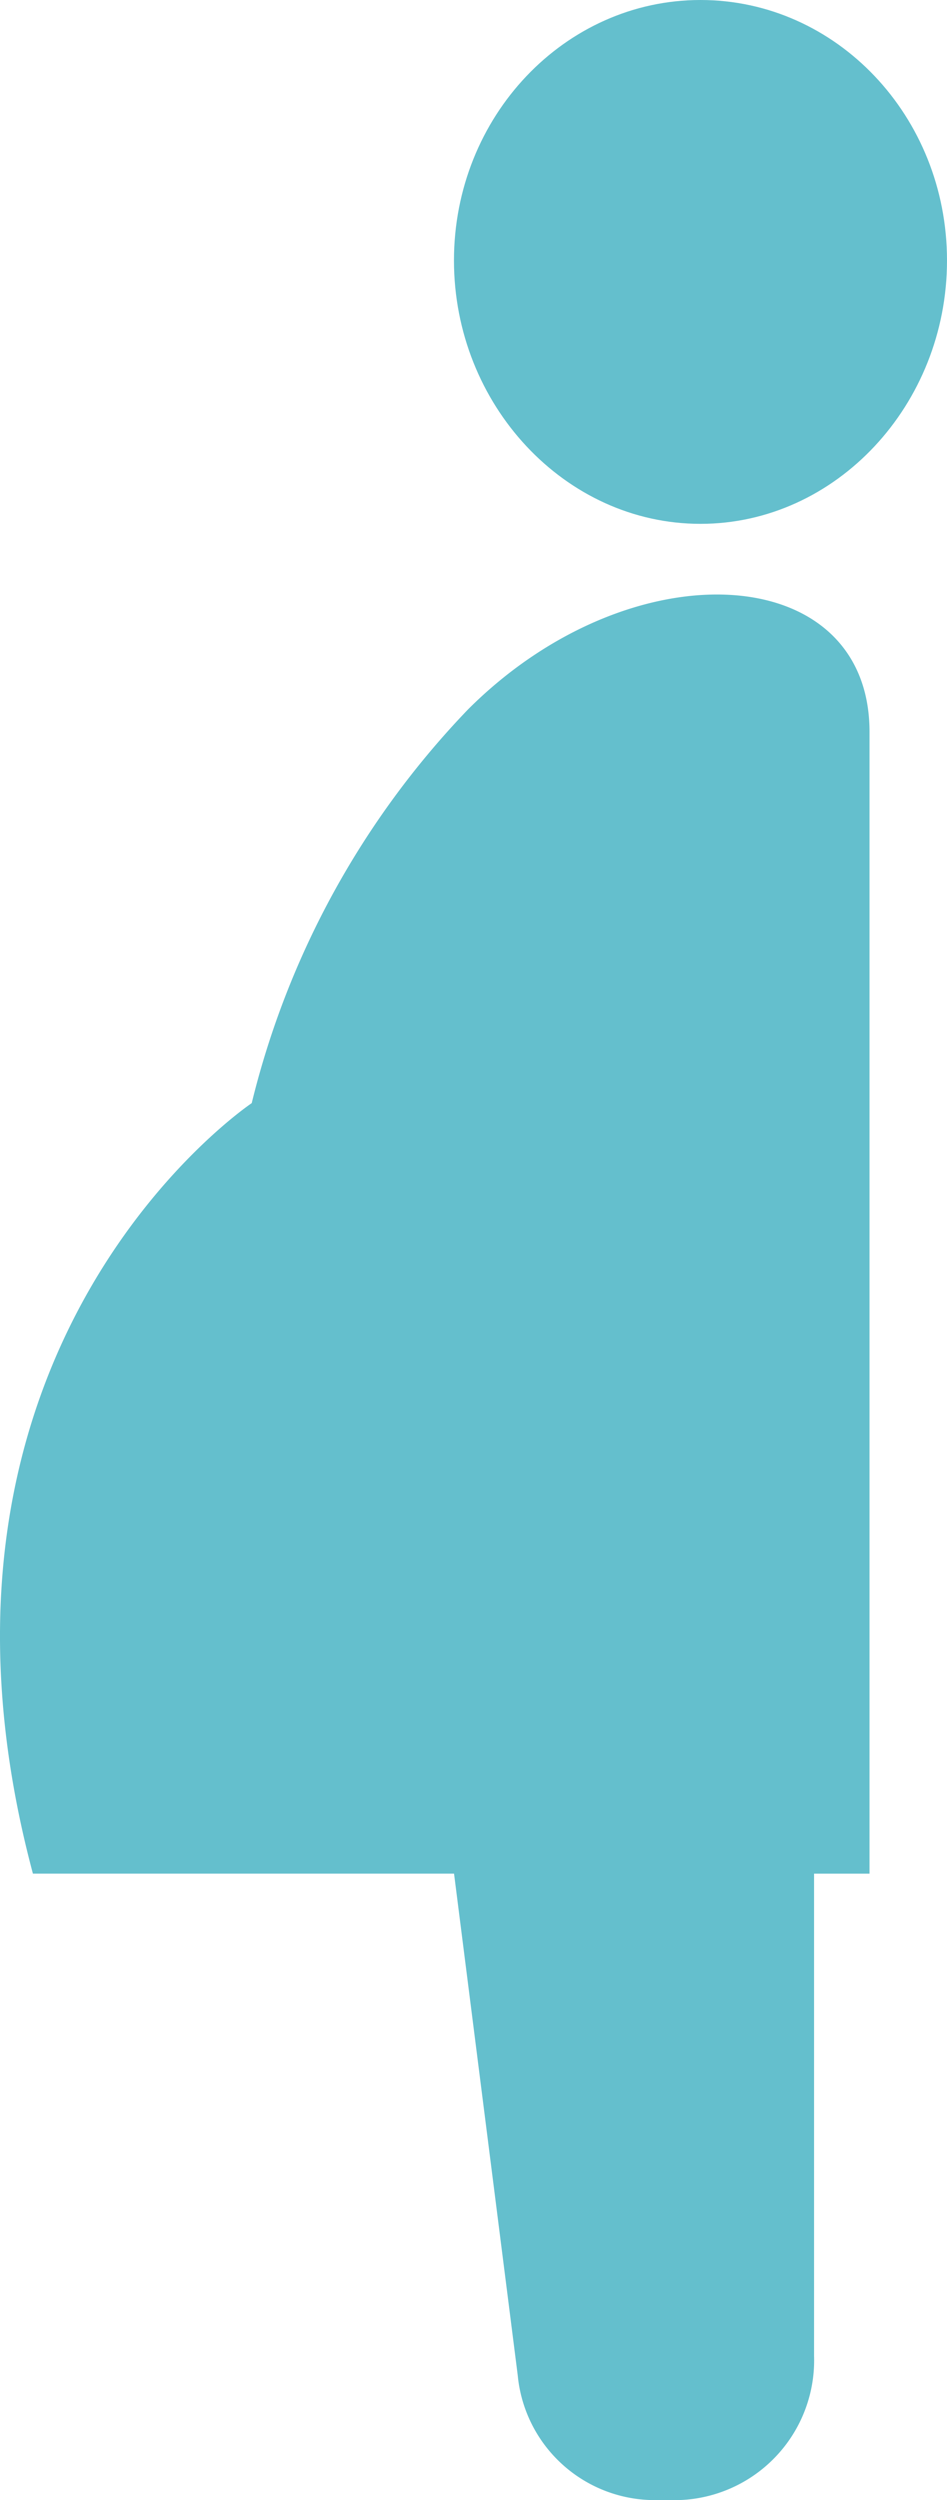 <svg id="グループ_262" data-name="グループ 262" xmlns="http://www.w3.org/2000/svg" width="60.631" height="160" viewBox="0 0 60.631 160">
  <path id="パス_245" data-name="パス 245" d="M135.282,1131.555a55.325,55.325,0,0,0-13.836,25.184s-23.065,15.427-14.009,49.309H134.4l4.078,32.108a8.818,8.818,0,0,0,8.686,7.985h1.6a8.947,8.947,0,0,0,8.686-9.228v-30.864H161v-73.075C161,1121.971,145.743,1121.083,135.282,1131.555Z" transform="translate(-105.33 -1086.141)" fill="#64bfcd"/>
  <path id="パス_246" data-name="パス 246" d="M123.472,1121.1c-8.686,0-15.783,7.453-15.783,16.67s7.1,16.855,15.783,16.855,15.783-7.627,15.783-16.855S132.171,1121.1,123.472,1121.1Z" transform="translate(-78.624 -1121.1)" fill="#64bfcd"/>
</svg>

